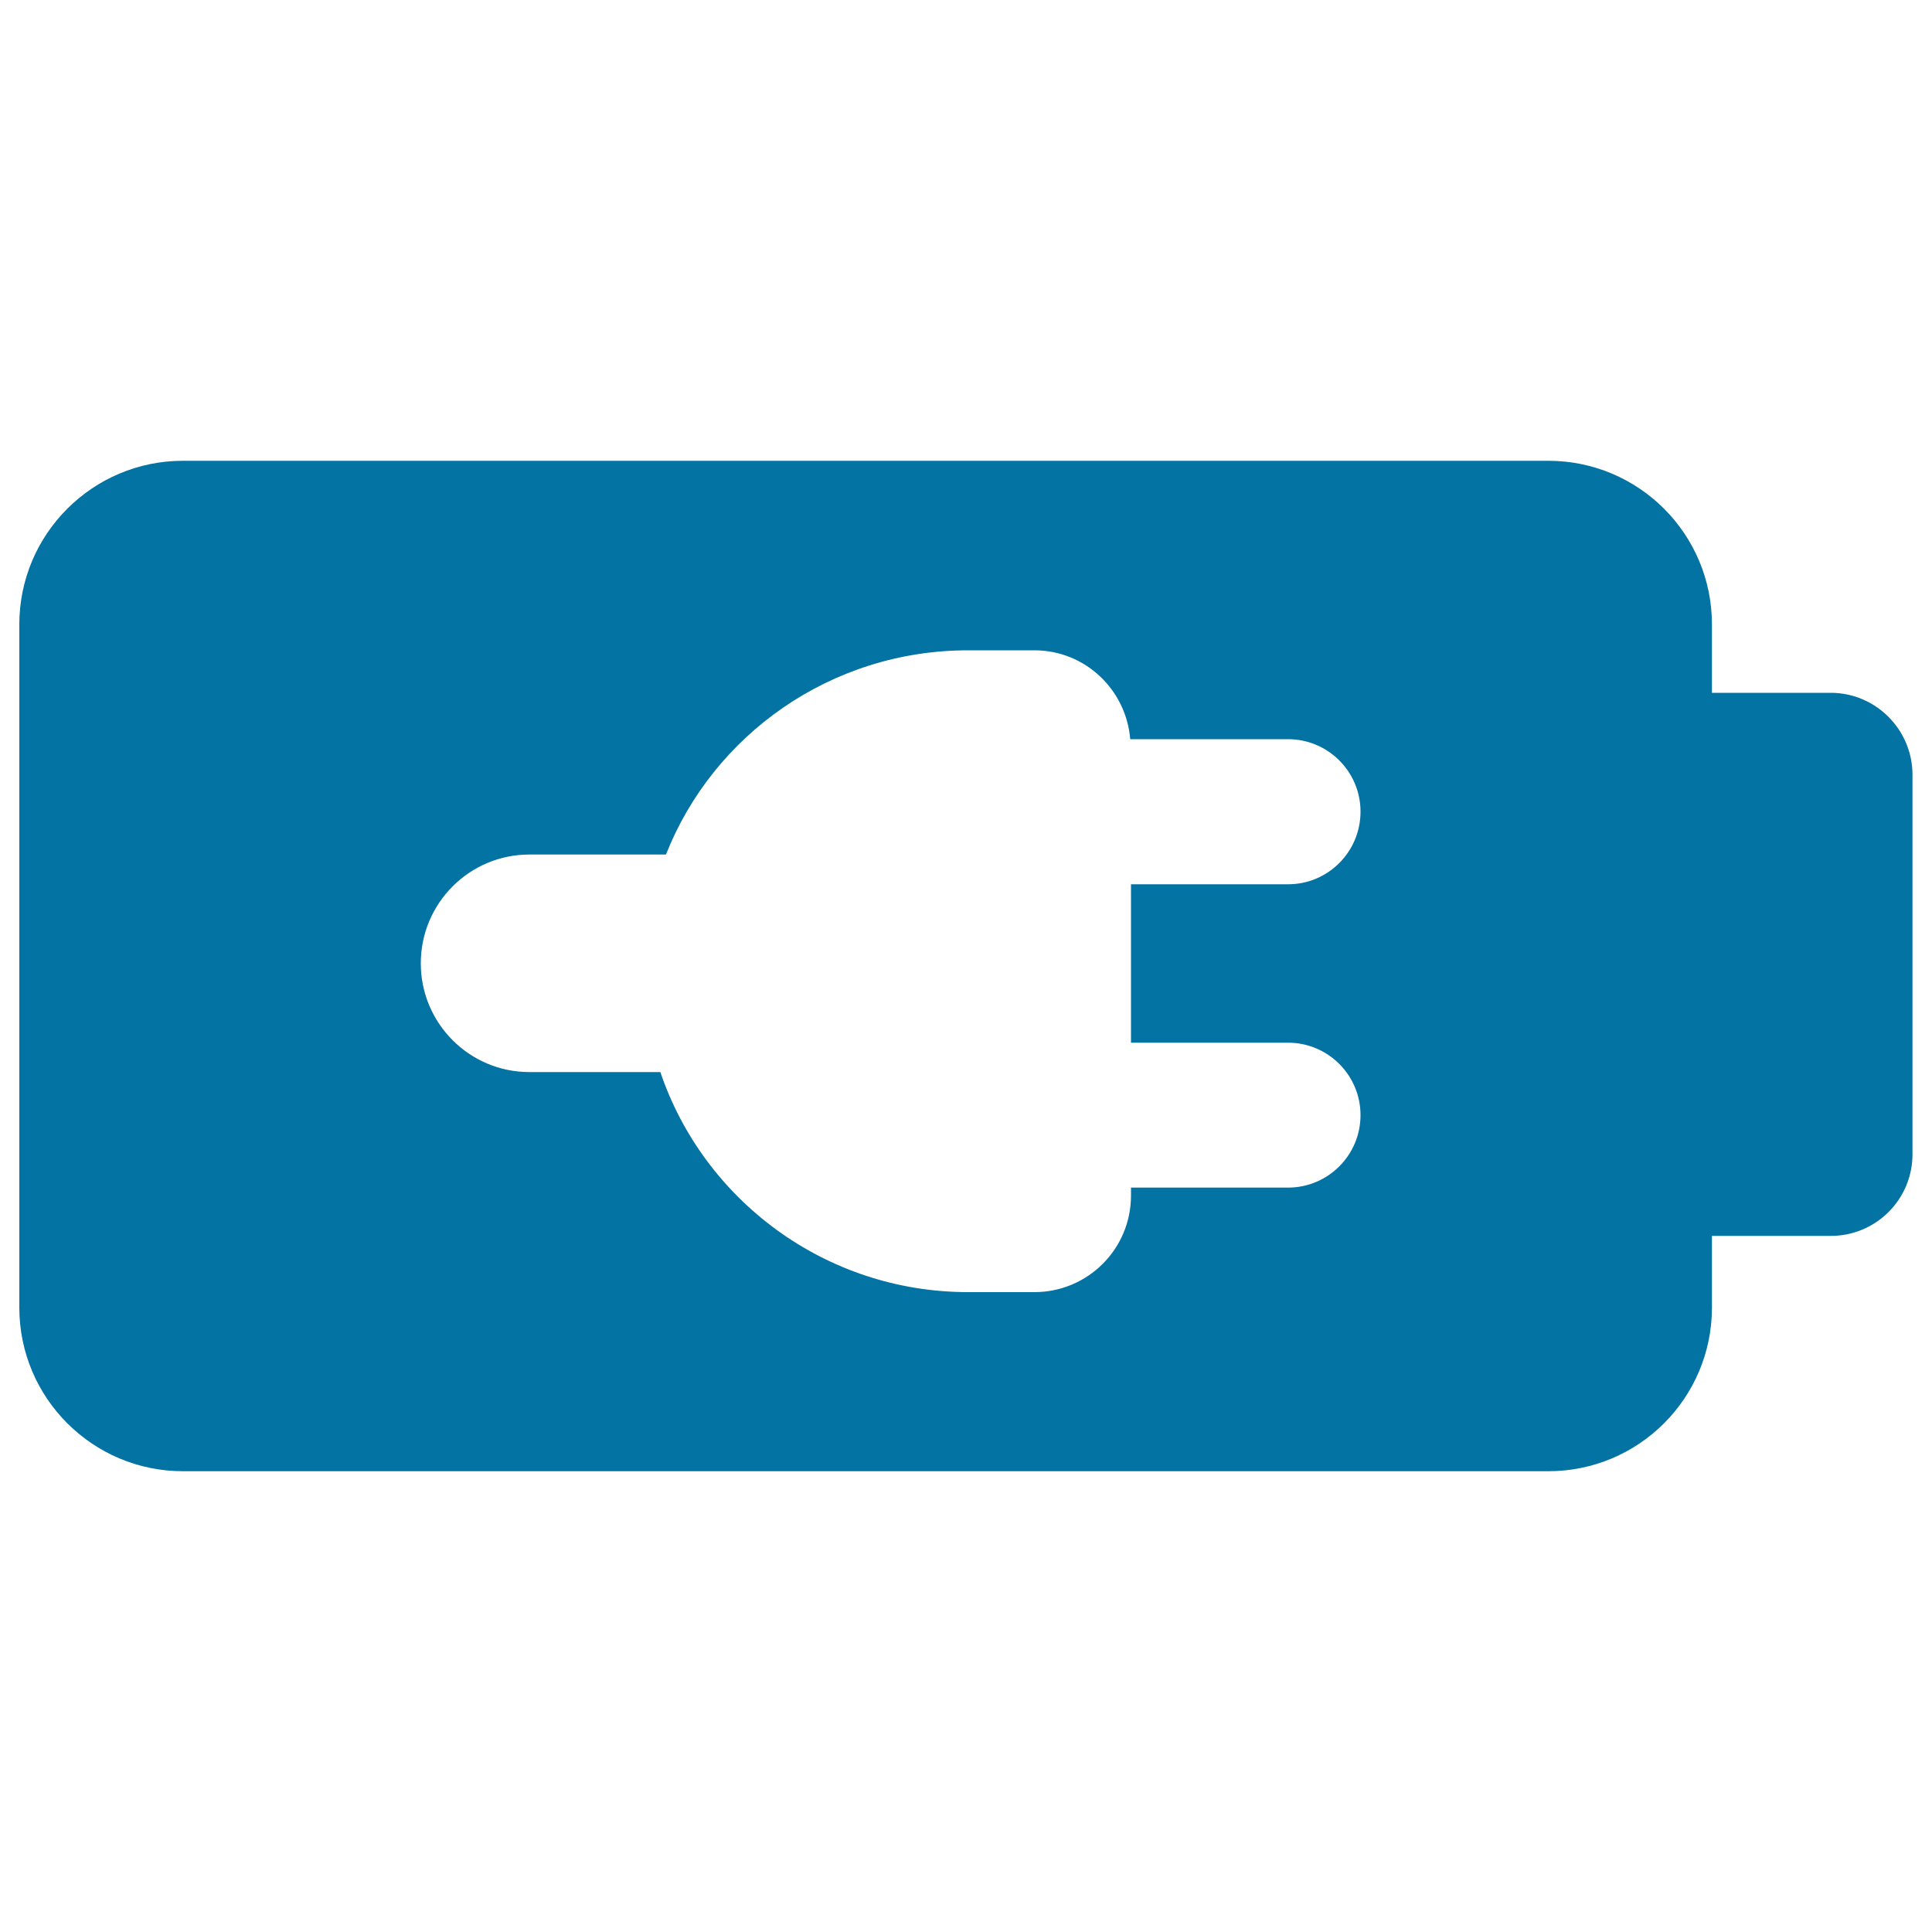 <svg xmlns="http://www.w3.org/2000/svg" viewBox="0 0 1000 1000" style="fill:#0273a2">
<title>Charging Battery SVG icon</title>
<g><path d="M94.7,761.5h706.7c46.8,0,84.7-37.9,84.7-84.7v-37.1h61.5c23.4,0,42.3-18.9,42.3-42.3V401c0-23.3-19-42.4-42.3-42.4h-61.5v-35.4c0-46.8-37.9-84.7-84.7-84.7H94.7C48,238.5,10,276.4,10,323.2v353.6C10,723.6,48,761.5,94.7,761.5z M274,442.3h70.7c24.4-61.8,85.2-105.7,156.4-105.7h34.3c26.2,0,47.5,20.3,49.6,46h81.7c20.7,0,37.5,16.8,37.5,37.5c0,20.8-16.8,37.6-37.5,37.6h-81.3v82h81.3c20.7,0,37.5,16.8,37.5,37.5c0,20.7-16.8,37.5-37.5,37.5h-81.3v4.1c0,27.7-22.4,50-50,50h-34.3c-74.1,0-137-47.9-159.3-113.9H274c-31,0-56.2-25.2-56.2-56.3C217.8,467.5,243,442.3,274,442.3z"/></g>
</svg>